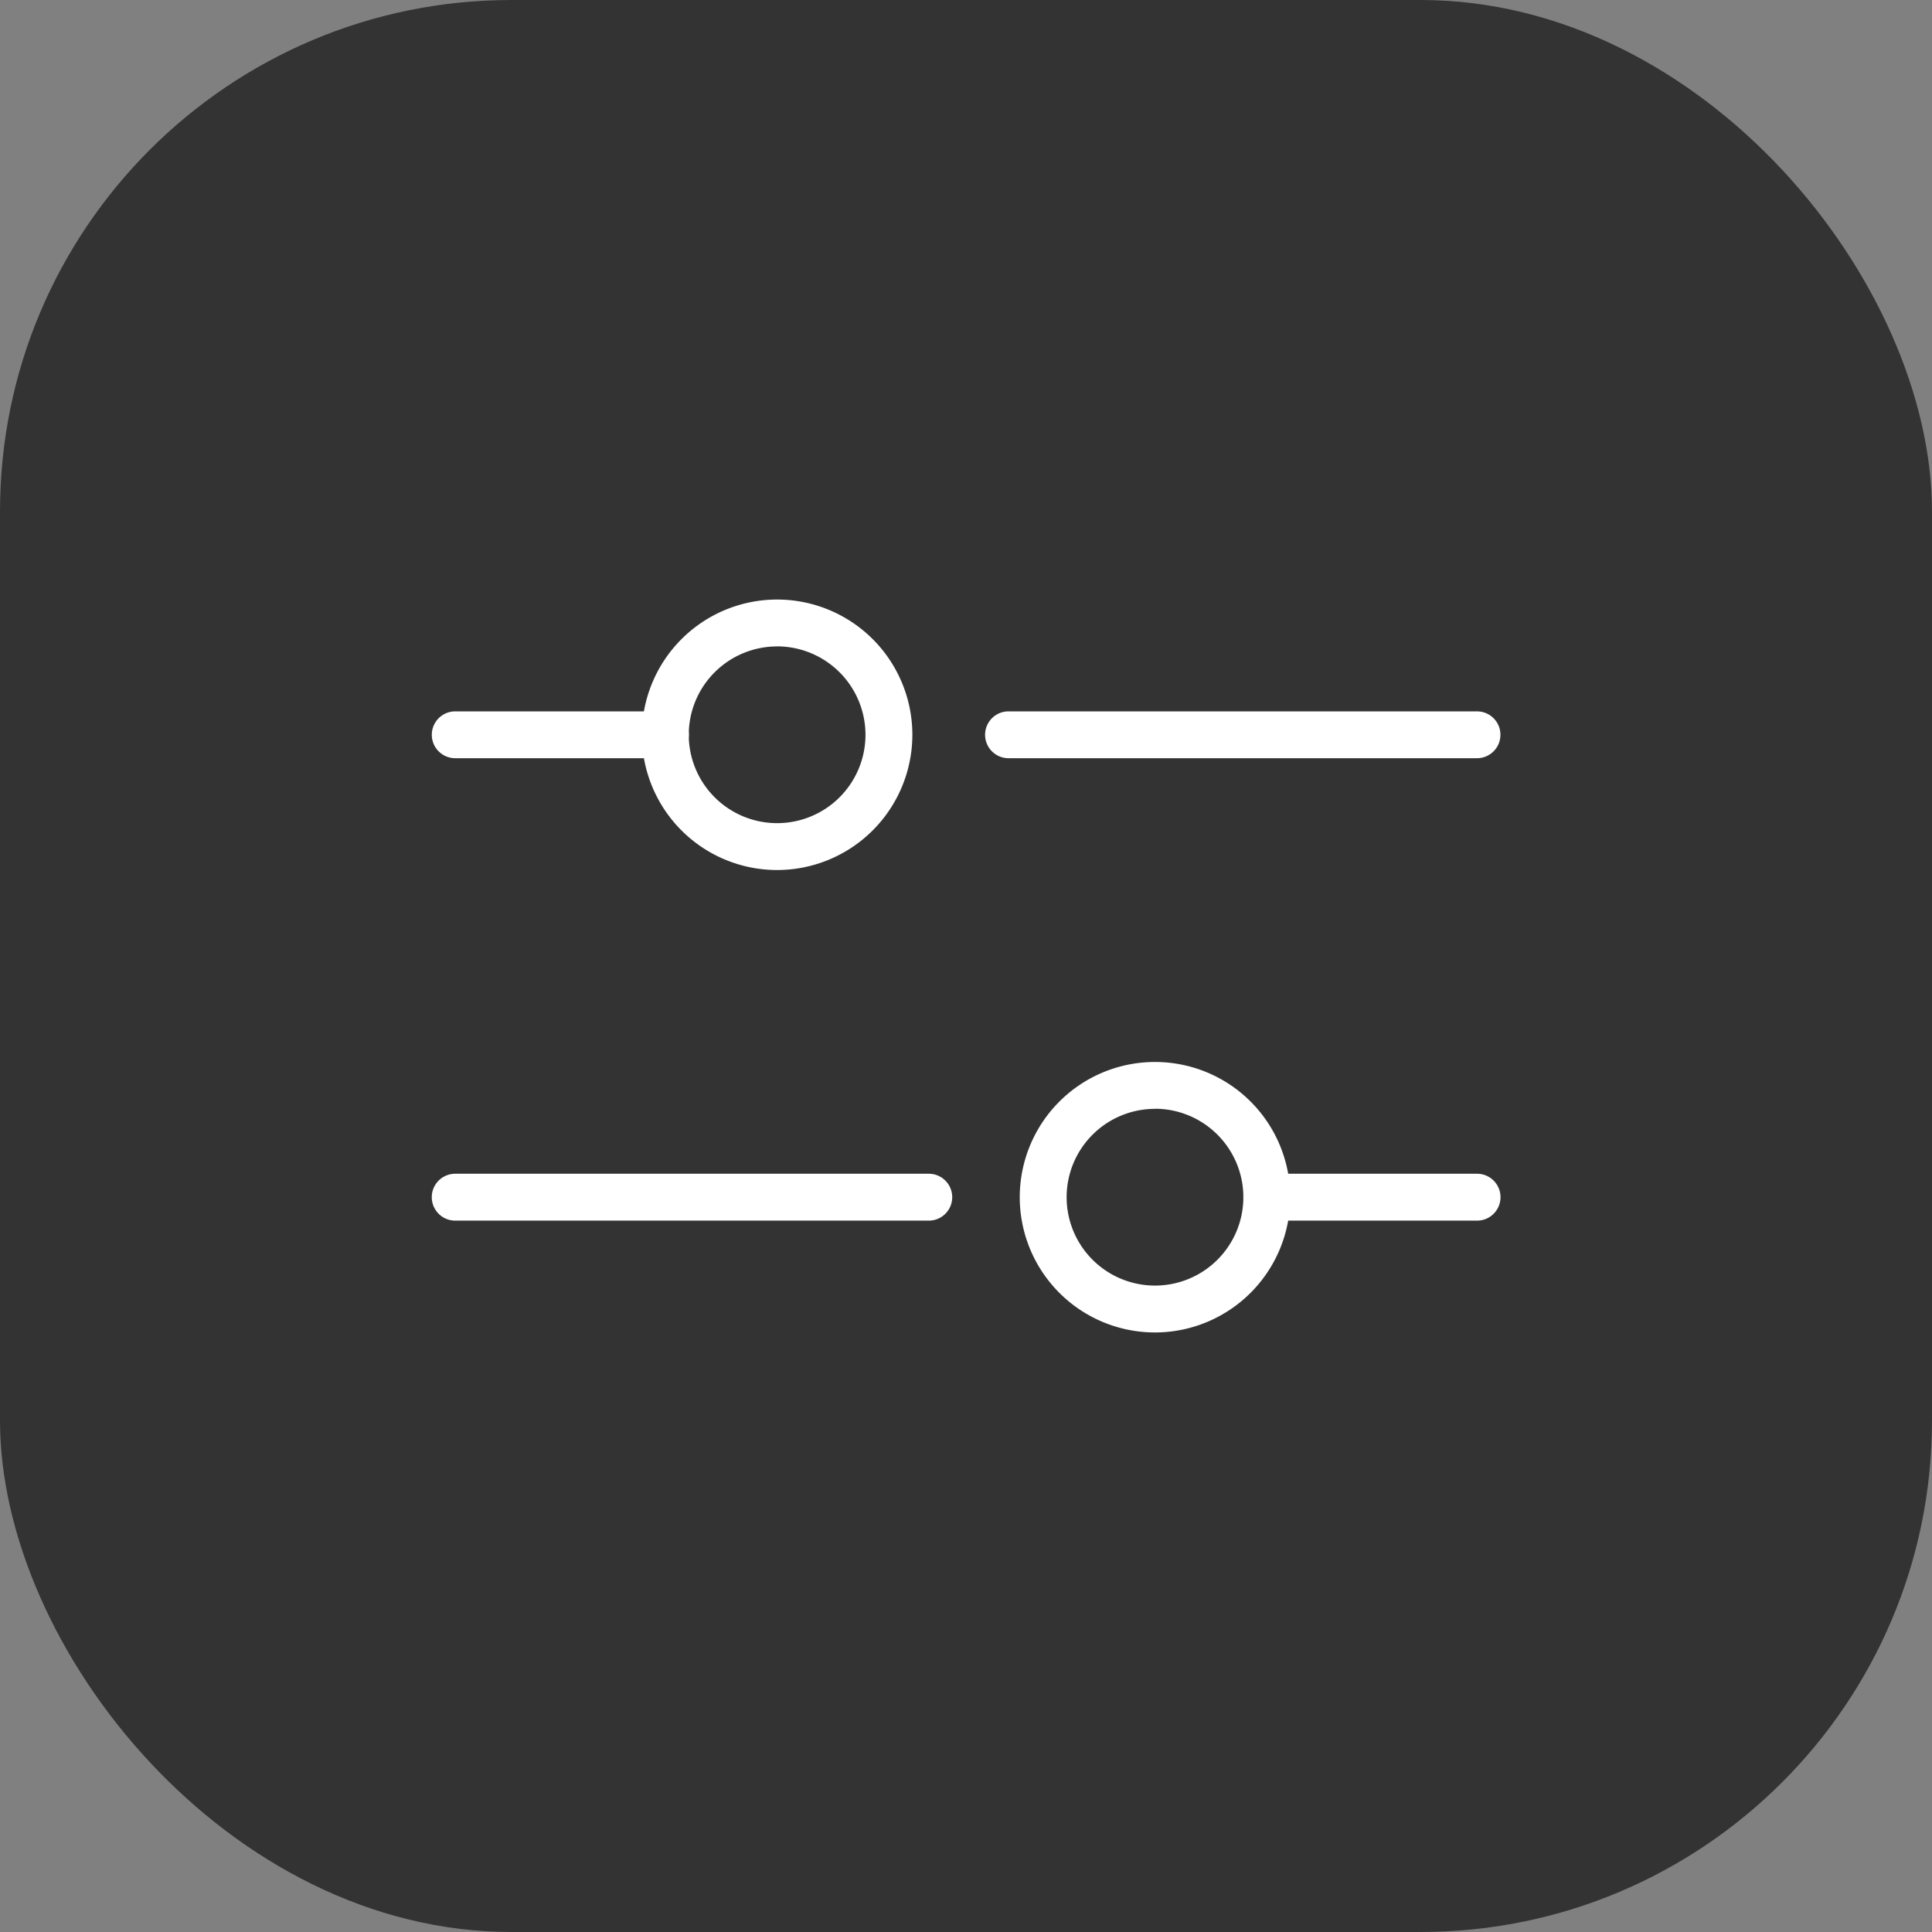 <svg xmlns="http://www.w3.org/2000/svg" width="34" height="34" viewBox="0 0 34 34"><rect x="0" y="0" width="34" height="34" fill="#808080" stroke="none"/><g transform="translate(-10 -116)"><rect width="34" height="34" rx="9" transform="translate(10 116)" fill="#333"/><g transform="translate(-685.889 -850.984)"><path d="M707.6,983.608h-3.7a.412.412,0,1,1,0-.824h3.7a.412.412,0,1,1,0,.824Z" transform="translate(0 -3.281)" fill="#fff"/><path d="M738.121,983.608h-8.245a.412.412,0,0,1,0-.824h8.245a.412.412,0,0,1,0,.824Z" transform="translate(-16.239 -3.281)" fill="#fff"/><path d="M715.733,982.295a2.38,2.38,0,1,1,2.38-2.38A2.382,2.382,0,0,1,715.733,982.295Zm0-3.935a1.555,1.555,0,1,0,1.555,1.556A1.557,1.557,0,0,0,715.733,978.359Z" transform="translate(-6.168 0)" fill="#fff"/><path d="M733.471,1004a2.38,2.38,0,1,1,2.38-2.38A2.382,2.382,0,0,1,733.471,1004Zm0-3.935a1.555,1.555,0,1,0,1.555,1.556A1.557,1.557,0,0,0,733.471,1000.063Z" transform="translate(-17.256 -13.567)" fill="#fff"/><path d="M745.7,1005.312H742a.412.412,0,0,1,0-.825h3.7a.412.412,0,0,1,0,.825Z" transform="translate(-23.817 -16.847)" fill="#fff"/><path d="M712.231,1005.312H703.9a.412.412,0,1,1,0-.825h8.334a.412.412,0,1,1,0,.825Z" transform="translate(0 -16.847)" fill="#fff"/></g></g></svg>